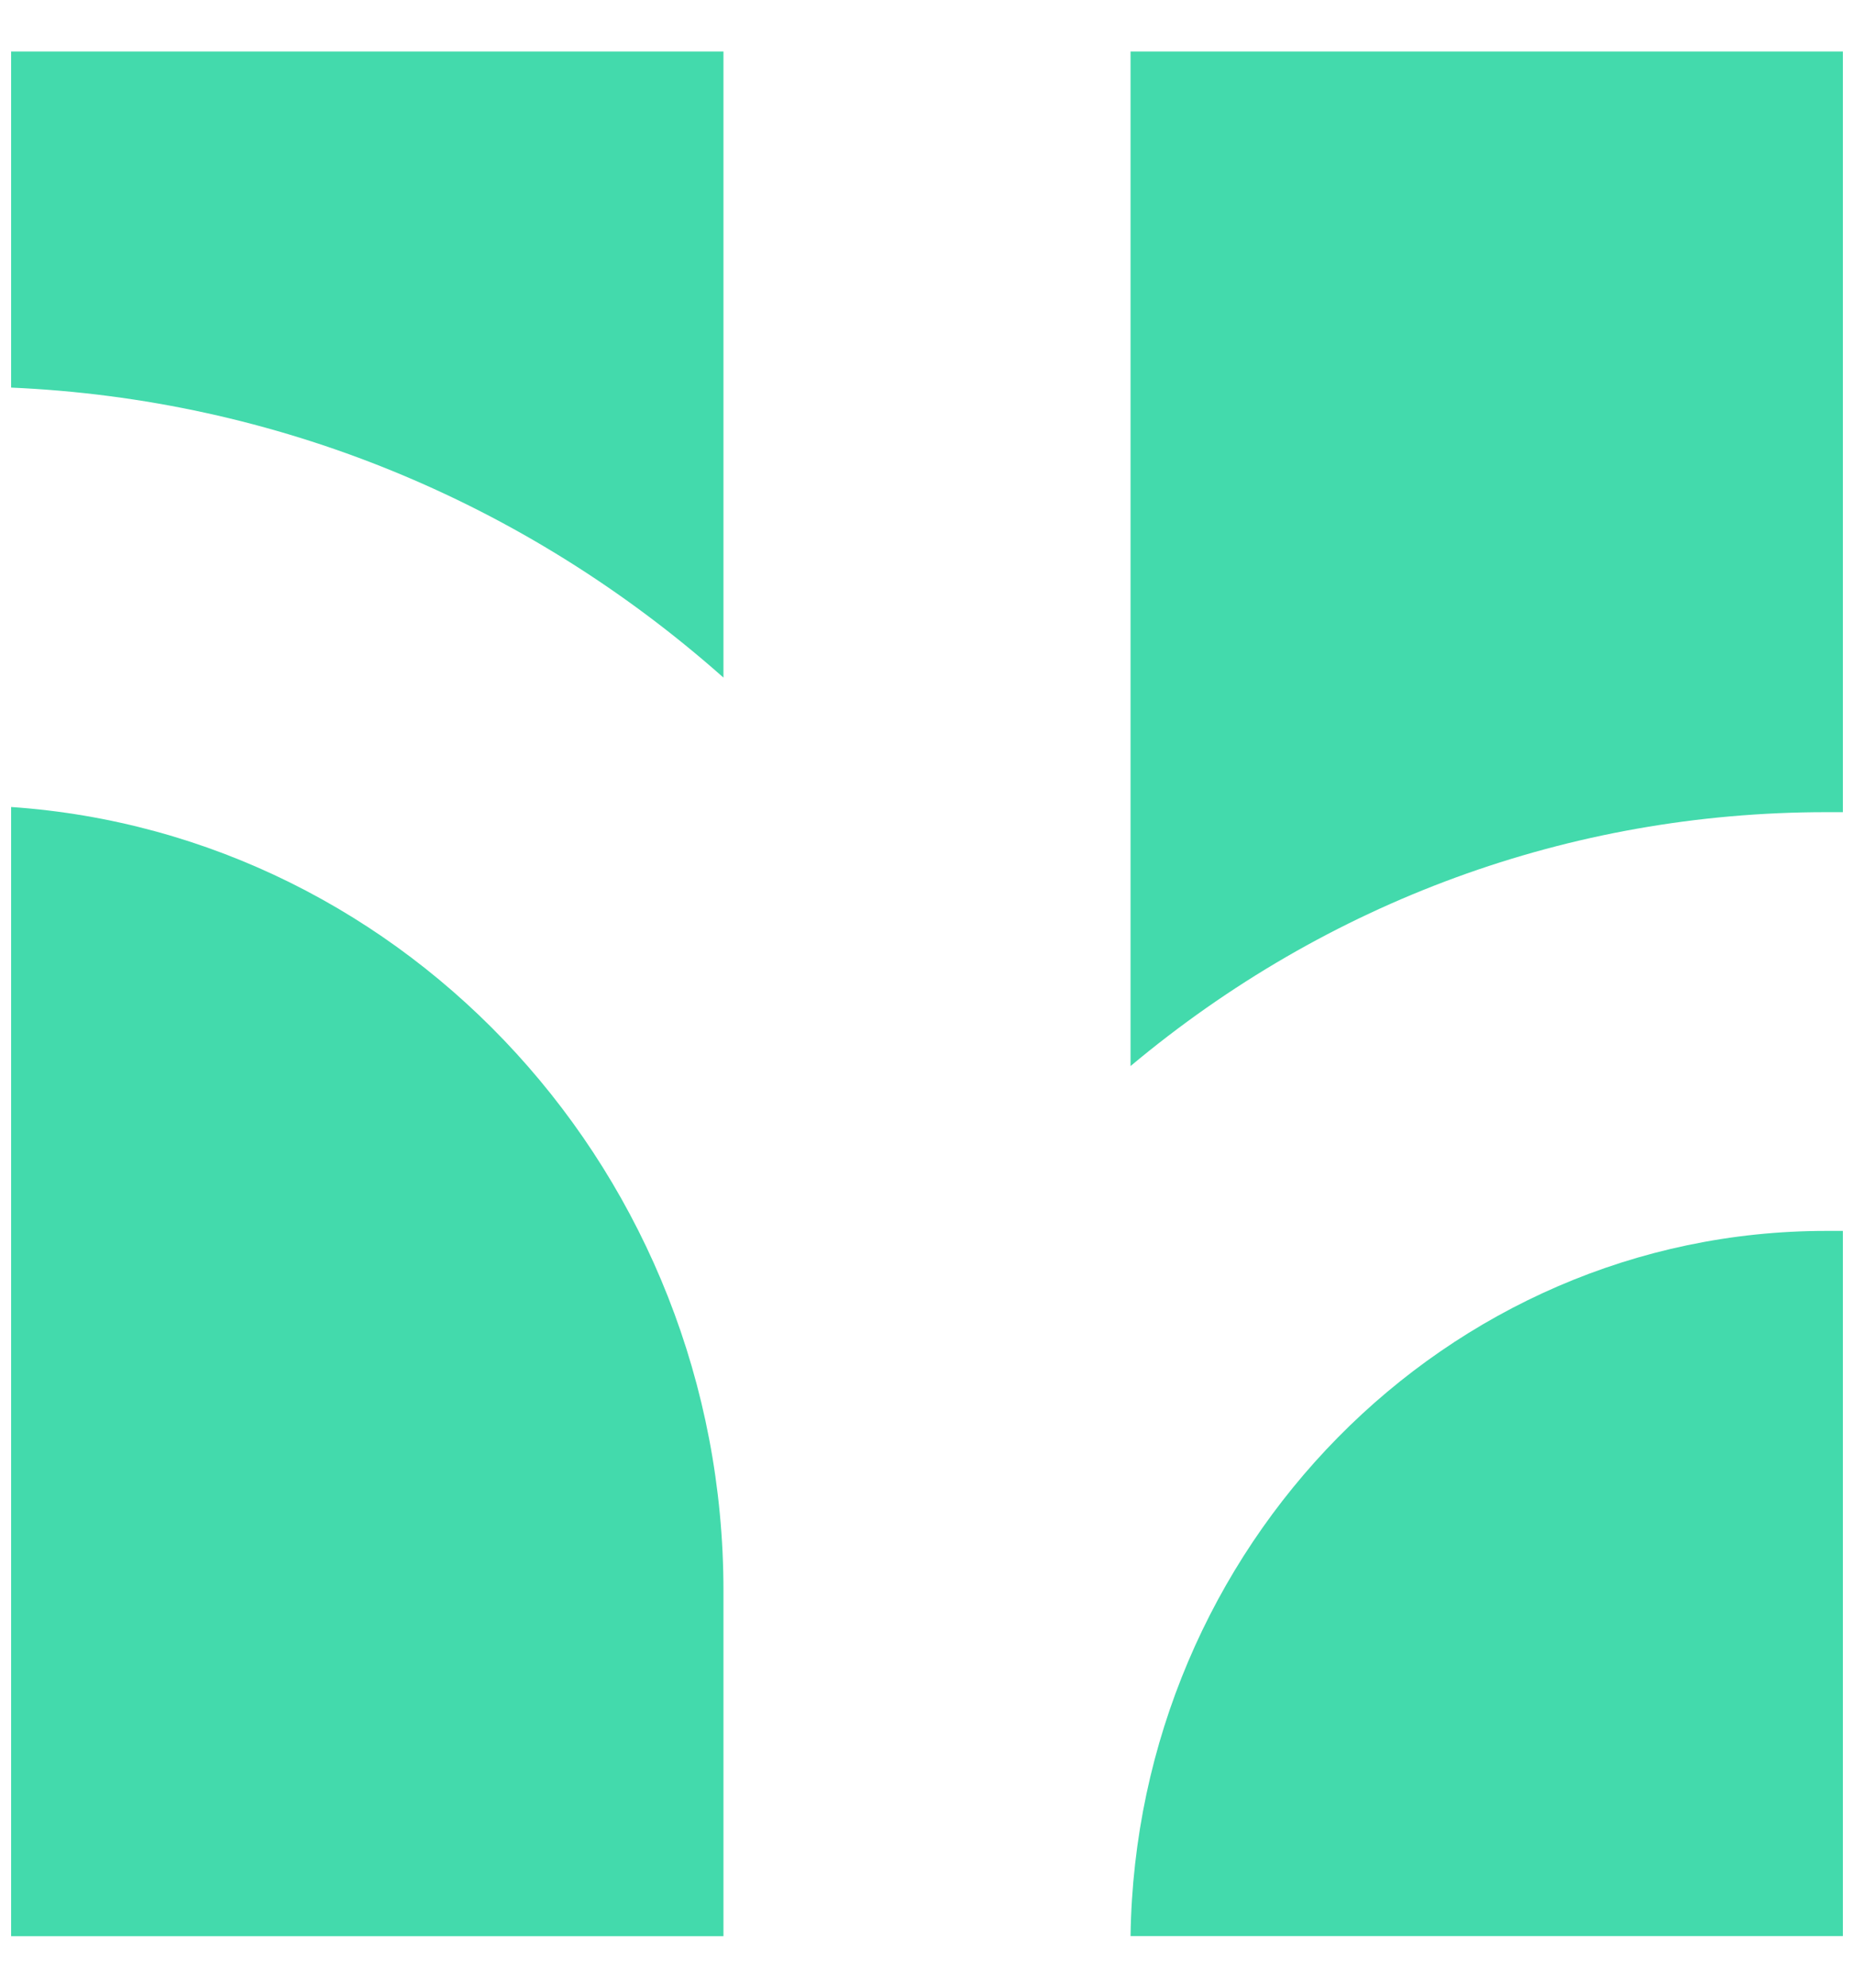 <svg width="28" height="30" viewBox="0 0 28 30" fill="none" xmlns="http://www.w3.org/2000/svg">
<path d="M10.926 0.777V10.227C7.914 7.557 4.156 6.024 0.168 5.85V0.777H10.926Z" fill="#43DAAC"/>
<path d="M27.832 0.777V12.258H27.579C23.706 12.258 20.04 13.609 17.074 16.09V0.777H27.832Z" fill="#43DAAC"/>
<path d="M27.832 18.578V29.221H17.074C17.159 23.343 21.838 18.578 27.579 18.578H27.832Z" fill="#43DAAC"/>
<path d="M10.926 24.008V29.223H0.168V12.18C6.169 12.591 10.926 17.742 10.926 24.008Z" fill="#43DAAC"/>
</svg>
